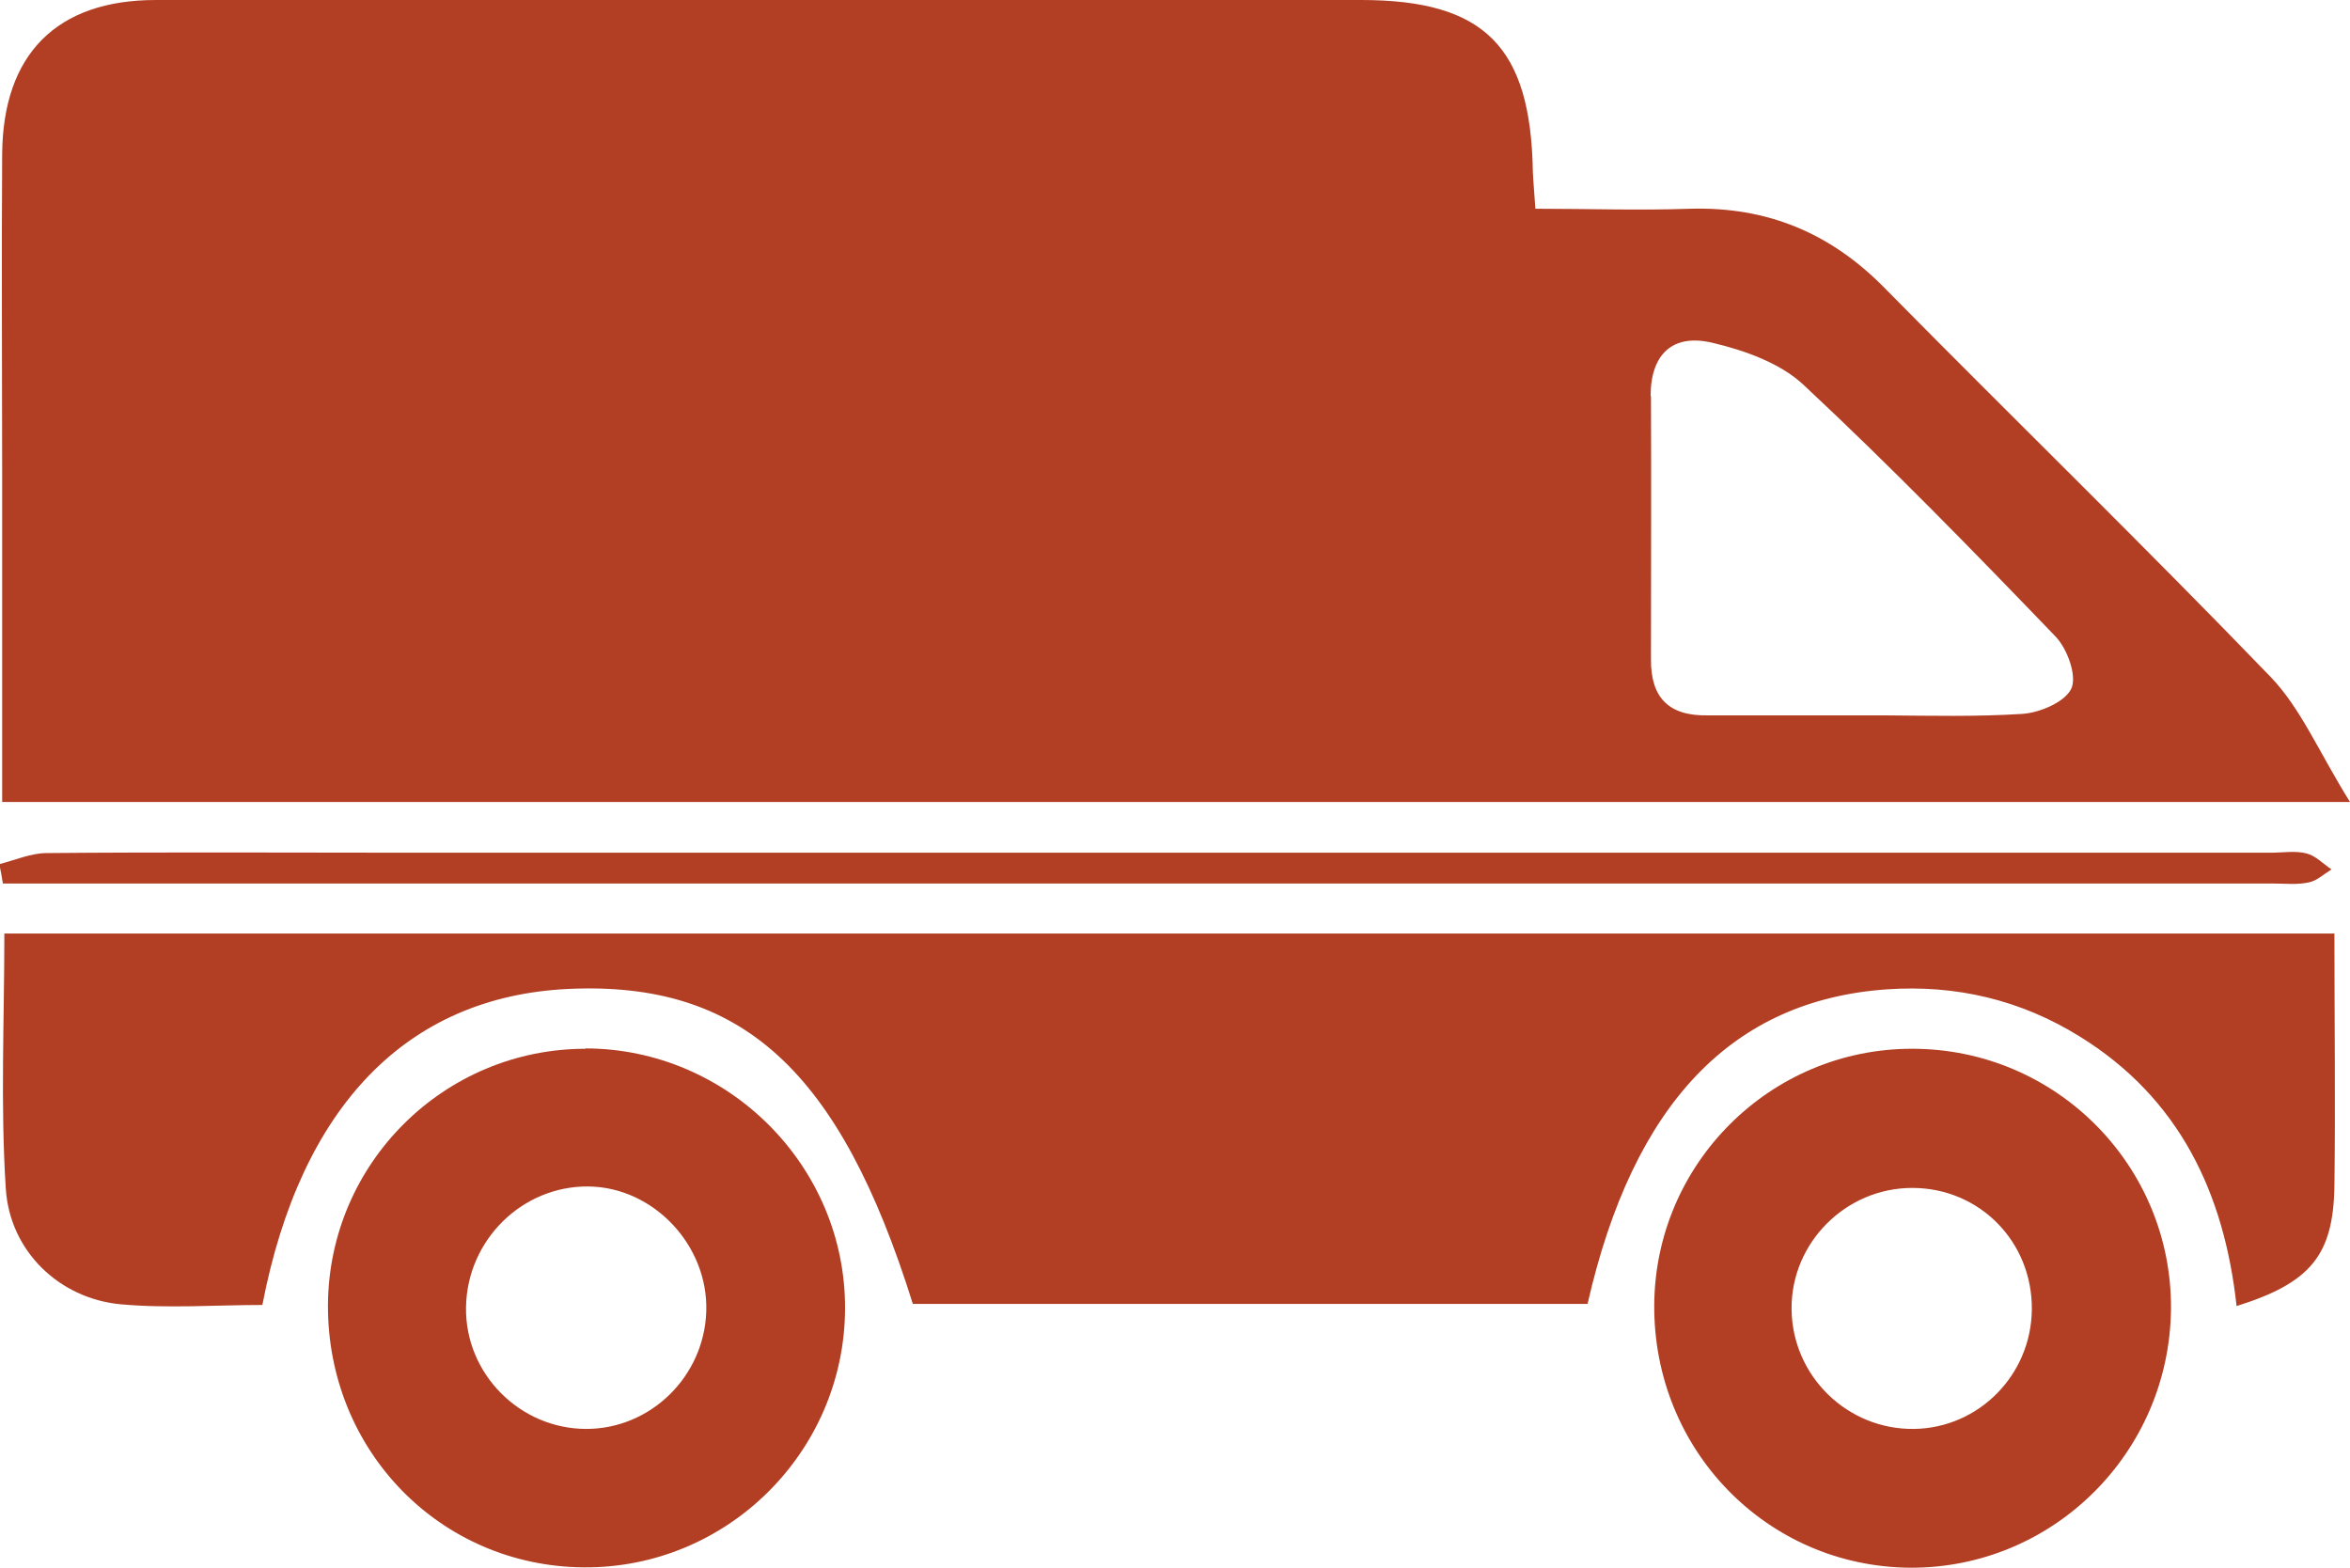 <?xml version="1.0" encoding="UTF-8"?> <svg xmlns="http://www.w3.org/2000/svg" id="Layer_2" viewBox="0 0 64.85 43.26"><defs><style> .cls-1 { fill: #b23f24; } </style></defs><g id="Layer_1-2" data-name="Layer_1"><path class="cls-1" d="M64.85,22.13c-.86-1.38-1.35-2.57-2.18-3.44-3.5-3.63-7.12-7.15-10.66-10.74-1.49-1.52-3.24-2.25-5.37-2.19-1.41.05-2.82,0-4.27,0-.03-.47-.06-.75-.07-1.03C42.24,1.29,40.97,0,37.56,0,26.48,0,15.39,0,4.3,0,1.56,0,.08,1.5.06,4.25c-.02,2.95,0,5.9,0,8.85v9.03h64.8ZM45.55,10.93c0-1.18.63-1.73,1.71-1.47.89.21,1.87.56,2.51,1.16,2.39,2.23,4.68,4.58,6.95,6.94.33.34.6,1.09.44,1.44-.17.37-.87.67-1.36.7-1.26.08-2.53.05-3.8.04-.21,0-.41,0-.61,0-.43,0-.85,0-1.28,0-1,0-1.99,0-2.99,0-1.07.02-1.57-.49-1.56-1.55,0-2.42.01-4.84,0-7.26Z"></path><path class="cls-1" d="M64.42,25.75c0,2.41.03,4.69,0,6.98-.03,1.91-.66,2.67-2.7,3.31-.34-3.12-1.58-5.74-4.33-7.44-1.63-1.01-3.41-1.43-5.32-1.3-4.27.3-7,3.15-8.26,8.68h-18.62c-2.02-6.46-4.73-8.92-9.53-8.69-4.42.22-7.36,3.22-8.42,8.72-1.29,0-2.62.1-3.92-.02-1.68-.16-3.05-1.46-3.16-3.19-.15-2.31-.04-4.64-.04-7.04h64.31Z"></path><path class="cls-1" d="M52.76,28.94c-3.9,0-7.08,3.16-7.11,7.06-.03,4.01,3.11,7.23,7.06,7.26,3.94.02,7.16-3.17,7.2-7.14.03-3.95-3.17-7.18-7.14-7.18ZM52.83,39.43c-1.84.03-3.37-1.45-3.39-3.3-.02-1.83,1.49-3.35,3.33-3.35,1.86,0,3.32,1.49,3.3,3.36-.02,1.8-1.46,3.26-3.24,3.29Z"></path><path class="cls-1" d="M16.16,28.94c-3.9,0-7.08,3.15-7.11,7.06-.02,4.02,3.09,7.22,7.06,7.25,3.95.03,7.19-3.18,7.21-7.13.02-3.93-3.21-7.18-7.16-7.19ZM16.18,39.43c-1.84,0-3.35-1.53-3.32-3.36.03-1.85,1.55-3.35,3.38-3.33,1.8.02,3.31,1.63,3.25,3.45-.06,1.8-1.54,3.24-3.31,3.24Z"></path><path class="cls-1" d="M0,23.84c.43-.11.86-.3,1.29-.3,3.33-.03,6.66-.01,9.99-.01,17.13,0,34.25,0,51.38,0,.33,0,.68-.06.99.02.25.06.46.29.69.44-.21.13-.41.32-.63.36-.32.07-.66.03-1,.03-20.36,0-40.72,0-61.09,0-.51,0-1.02,0-1.54,0-.03-.18-.06-.36-.1-.54Z"></path></g></svg> 